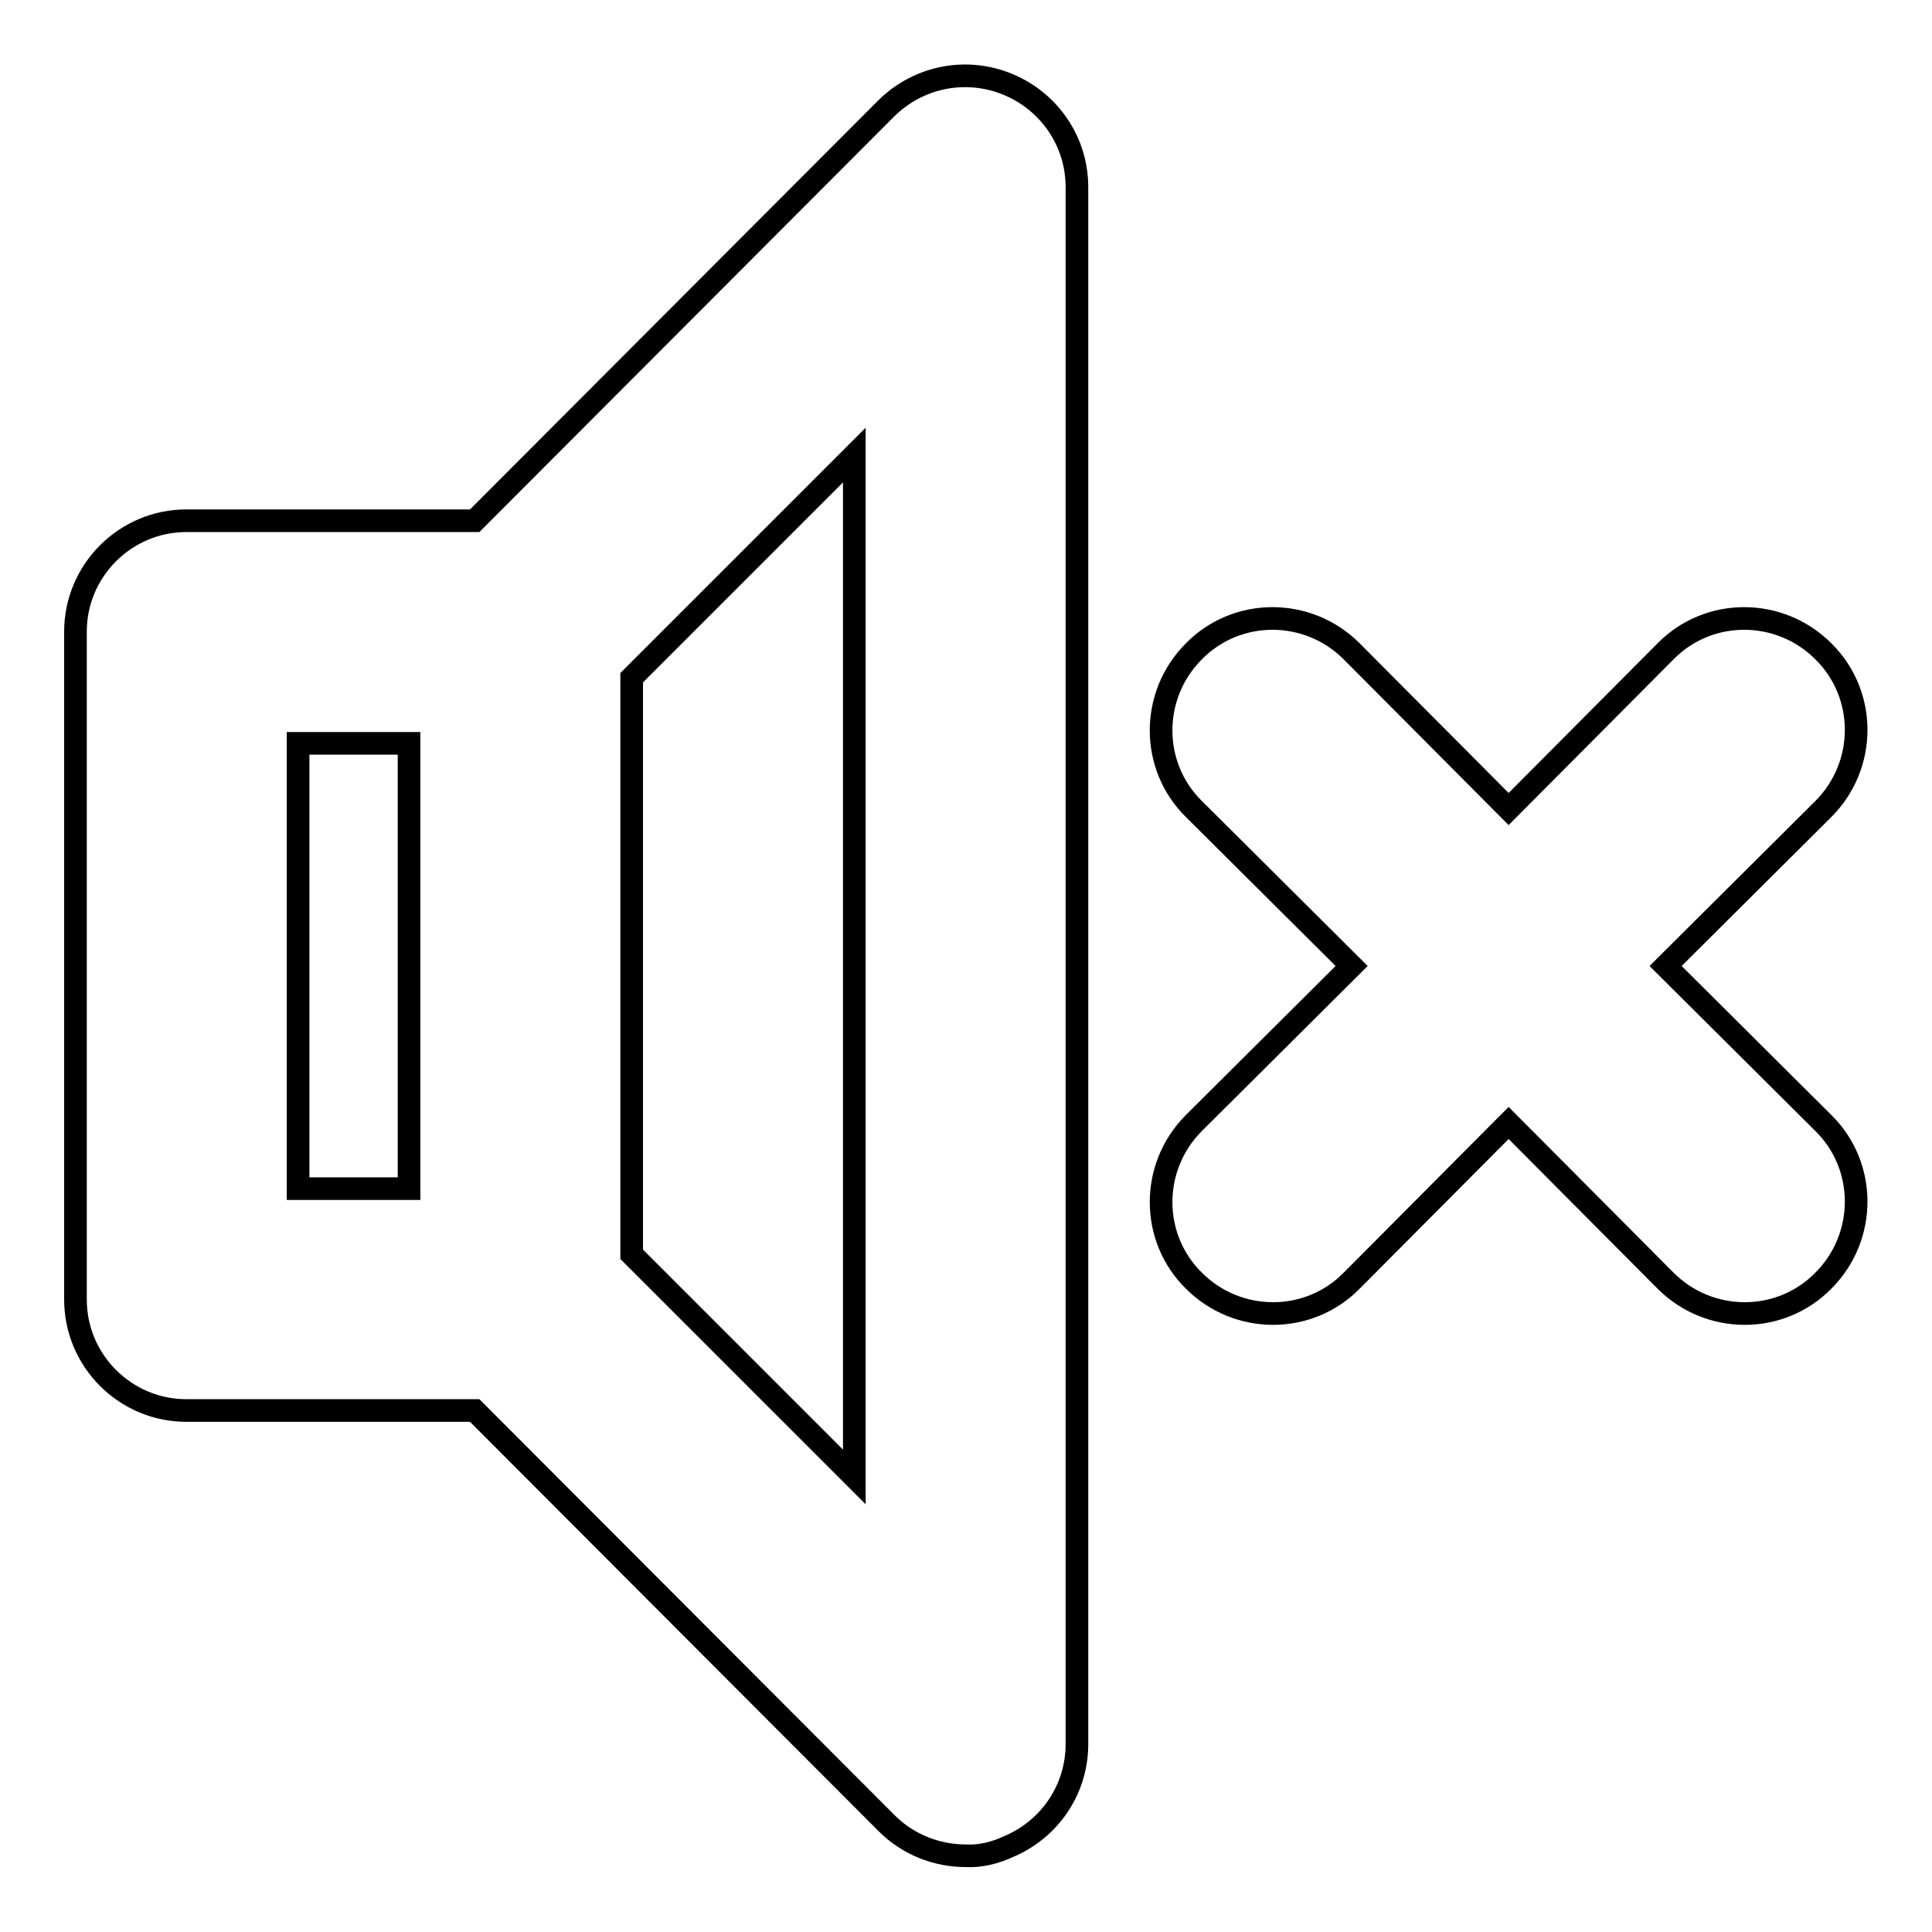 <?xml version="1.0" encoding="utf-8"?>
<!-- Svg Vector Icons : http://www.onlinewebfonts.com/icon -->
<!DOCTYPE svg PUBLIC "-//W3C//DTD SVG 1.1//EN" "http://www.w3.org/Graphics/SVG/1.1/DTD/svg11.dtd">
<svg version="1.1" xmlns="http://www.w3.org/2000/svg" xmlns:xlink="http://www.w3.org/1999/xlink" x="0px" y="0px" viewBox="0 0 256 256" enable-background="new 0 0 256 256" xml:space="preserve">
<g> <path stroke-width="3" fill-opacity="0" stroke="#000000"  d="M133.6,11.2c-5.5-2.3-11.8-1.1-16.1,3.1L62.9,69H24.7C16.6,69,10,75.6,10,83.7v88.5 c0,8.1,6.6,14.7,14.7,14.7l0,0h38.2l54.6,54.7c2.8,2.8,6.6,4.3,10.5,4.3c1.9,0.1,3.9-0.4,5.6-1.2c5.5-2.3,9.1-7.6,9.1-13.6V24.8 C142.7,18.8,139.1,13.5,133.6,11.2z M54.2,157.5H39.5v-59h14.7V157.5z M113.2,195.7l-29.5-29.5V89.8l29.5-29.5V195.7z M220.7,128 l20.9-20.8c5.8-5.8,5.8-15.2,0-20.9c-5.8-5.8-15.2-5.8-20.9,0l-20.8,20.9l-20.8-20.9c-5.8-5.8-15.2-5.8-20.9,0 c-5.8,5.8-5.8,15.2,0,20.9l20.9,20.8l-20.9,20.8c-5.8,5.8-5.8,15.2,0,20.9c5.8,5.8,15.2,5.8,20.9,0l0,0l20.8-20.9l20.8,20.9 c5.8,5.8,15.2,5.8,20.9,0c5.8-5.8,5.8-15.2,0-20.9l0,0L220.7,128z"/></g>
</svg>